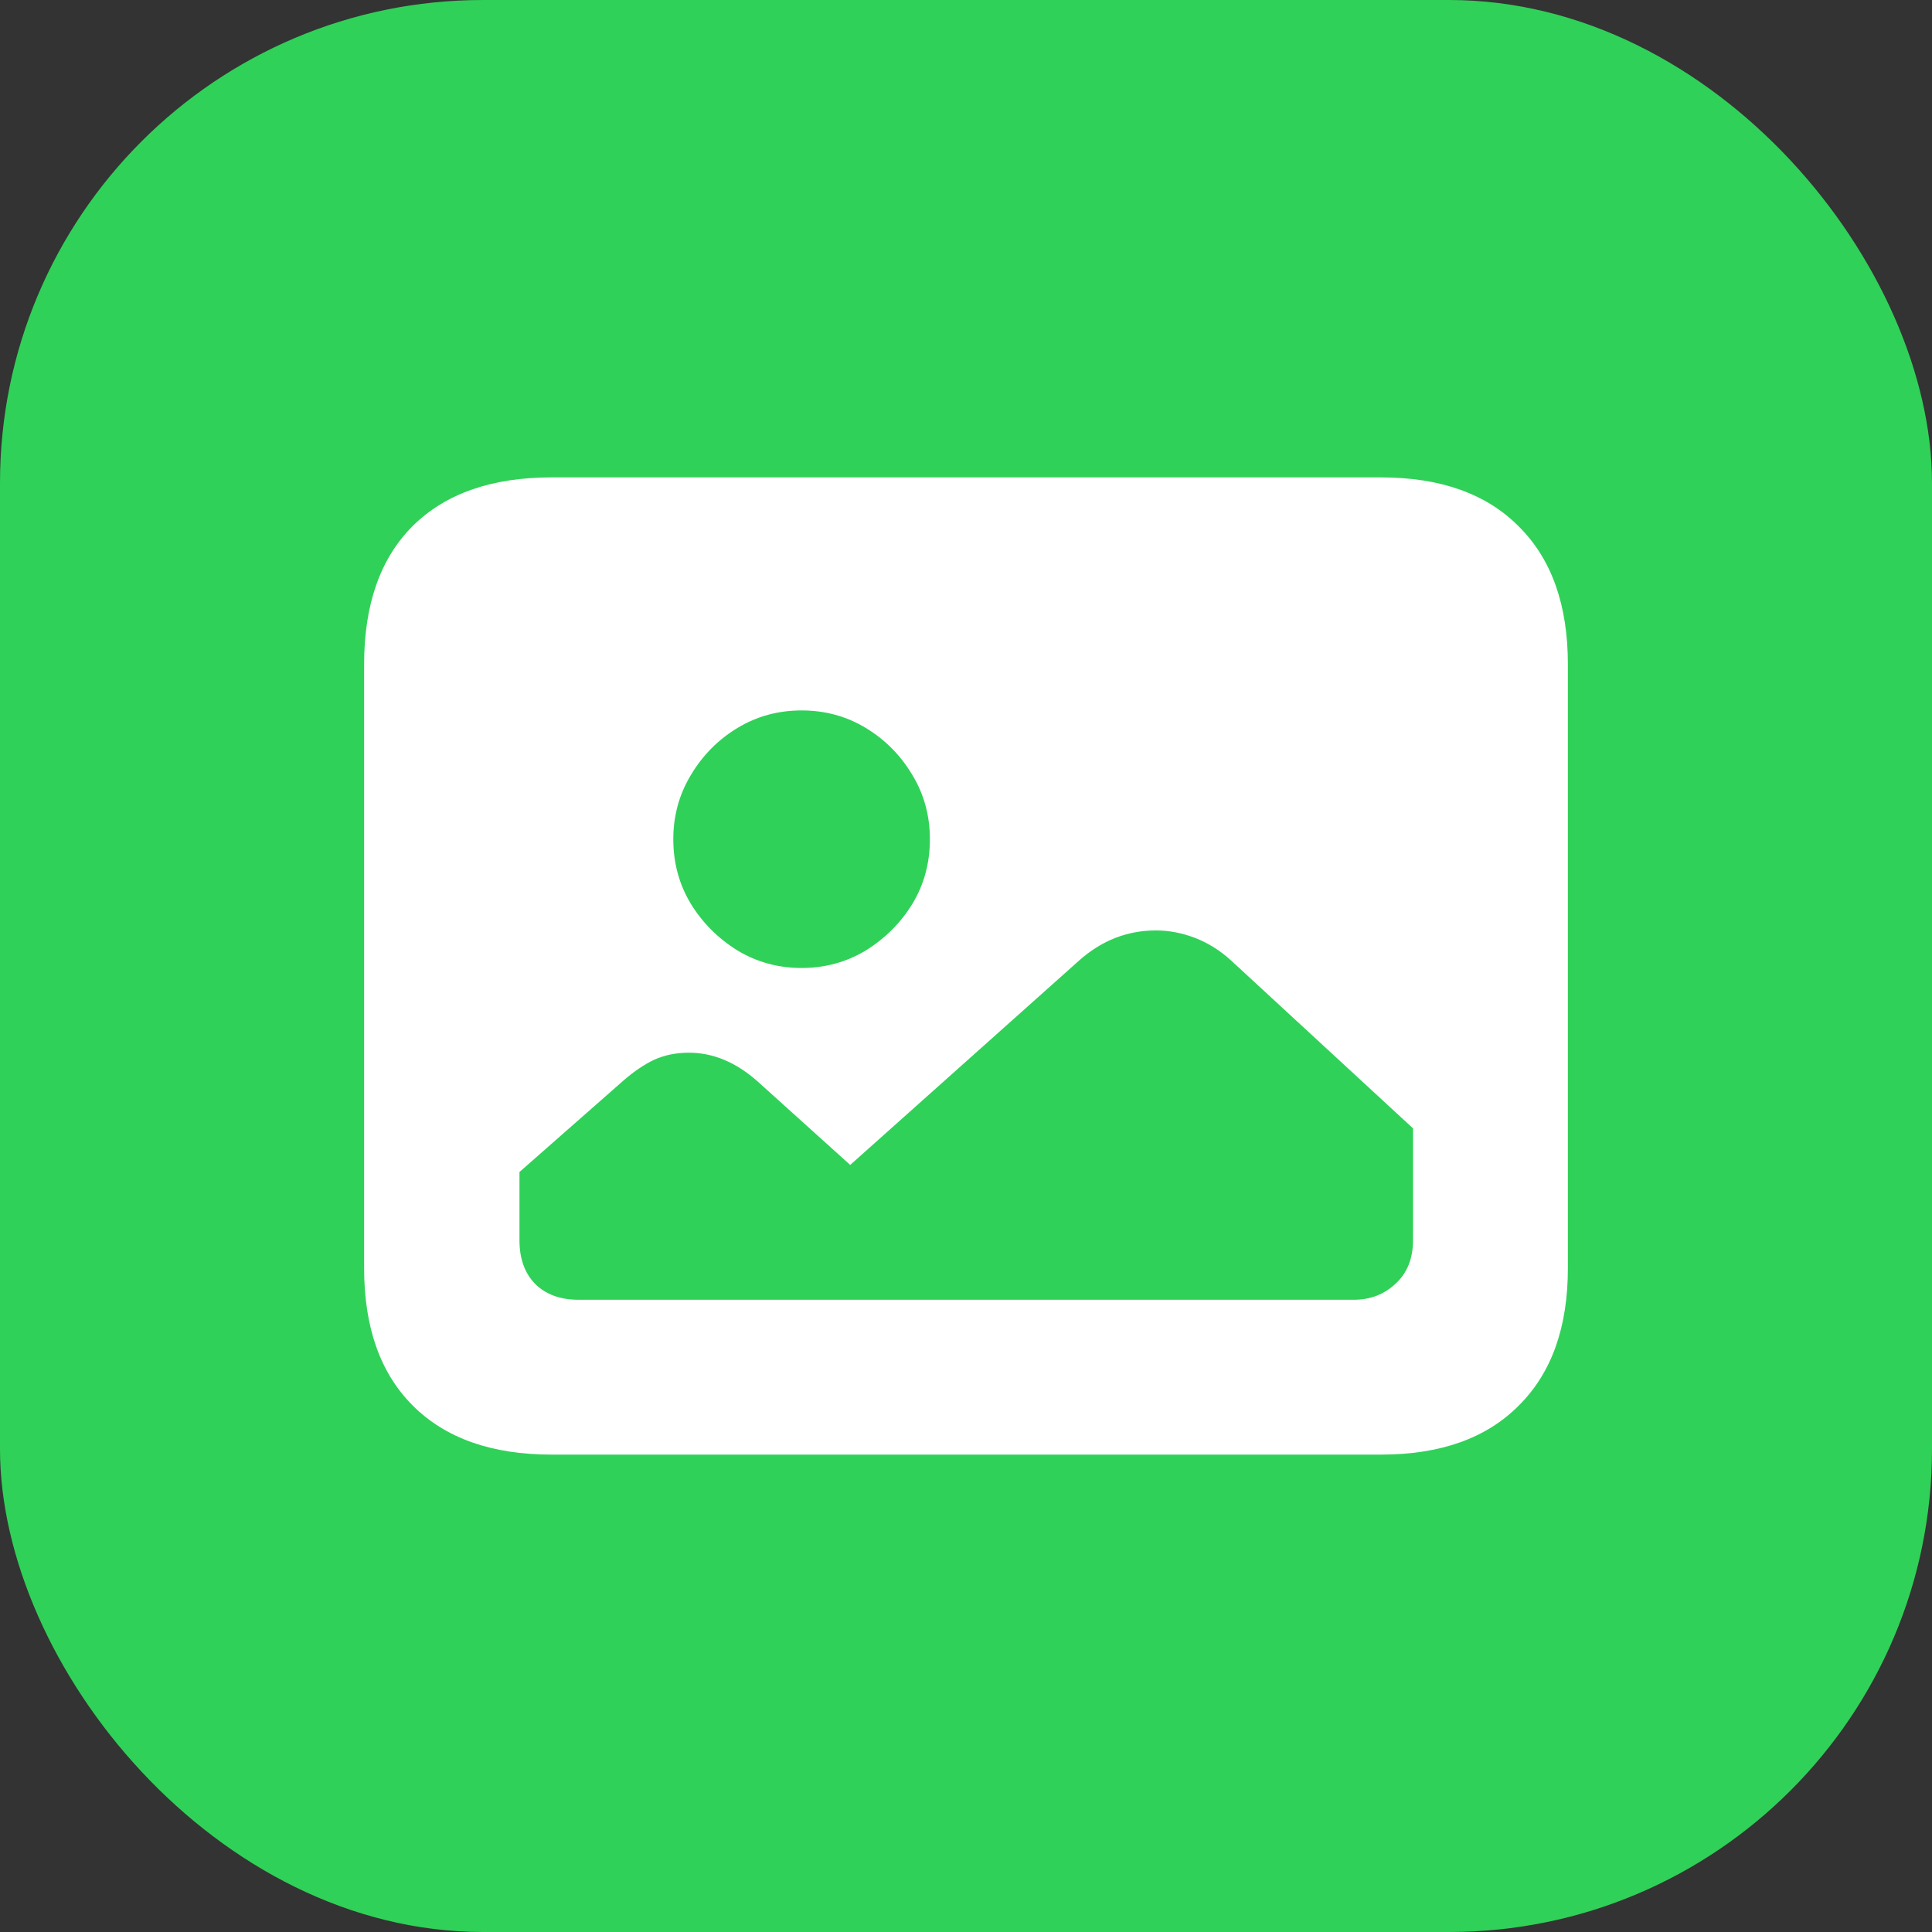 <svg width="32" height="32" viewBox="0 0 32 32" fill="none" xmlns="http://www.w3.org/2000/svg">
<rect x="0" y="0" width="32" height="32" fill="#333333" stroke="none"/>
<g clip-path="url(#clip0_55_1070)">
<rect width="32" height="32" rx="8" fill="#30D158"/>
<path d="M9.584 21.528H22.425C22.696 21.528 22.926 21.44 23.114 21.263C23.308 21.086 23.404 20.845 23.404 20.541V18.689L20.391 15.909C20.209 15.743 20.009 15.618 19.794 15.535C19.578 15.452 19.362 15.411 19.146 15.411C18.676 15.411 18.255 15.574 17.884 15.9L14.082 19.295L12.555 17.918C12.195 17.596 11.814 17.436 11.41 17.436C11.199 17.436 11.008 17.475 10.837 17.552C10.671 17.63 10.499 17.746 10.322 17.901L8.604 19.412V20.541C8.604 20.845 8.69 21.086 8.861 21.263C9.038 21.44 9.279 21.528 9.584 21.528ZM13.277 16.033C13.665 16.033 14.019 15.936 14.34 15.743C14.661 15.543 14.918 15.286 15.112 14.971C15.306 14.65 15.402 14.293 15.402 13.9C15.402 13.512 15.306 13.158 15.112 12.837C14.918 12.511 14.661 12.251 14.34 12.057C14.019 11.863 13.665 11.767 13.277 11.767C12.89 11.767 12.536 11.863 12.215 12.057C11.894 12.251 11.637 12.511 11.443 12.837C11.249 13.158 11.152 13.512 11.152 13.9C11.152 14.293 11.249 14.65 11.443 14.971C11.637 15.286 11.894 15.543 12.215 15.743C12.536 15.936 12.89 16.033 13.277 16.033ZM9.135 24.093C8.145 24.093 7.378 23.822 6.836 23.28C6.299 22.743 6.031 21.985 6.031 21.005V11.003C6.031 10.012 6.299 9.249 6.836 8.712C7.378 8.175 8.145 7.907 9.135 7.907H22.873C23.858 7.907 24.619 8.178 25.156 8.72C25.698 9.257 25.969 10.018 25.969 11.003V21.005C25.969 21.985 25.698 22.743 25.156 23.28C24.619 23.822 23.858 24.093 22.873 24.093H9.135Z" fill="white"/>
</g>
<defs>
<clipPath id="clip0_55_1070">
<rect width="32" height="32" fill="white"/>
</clipPath>
</defs>
</svg>
